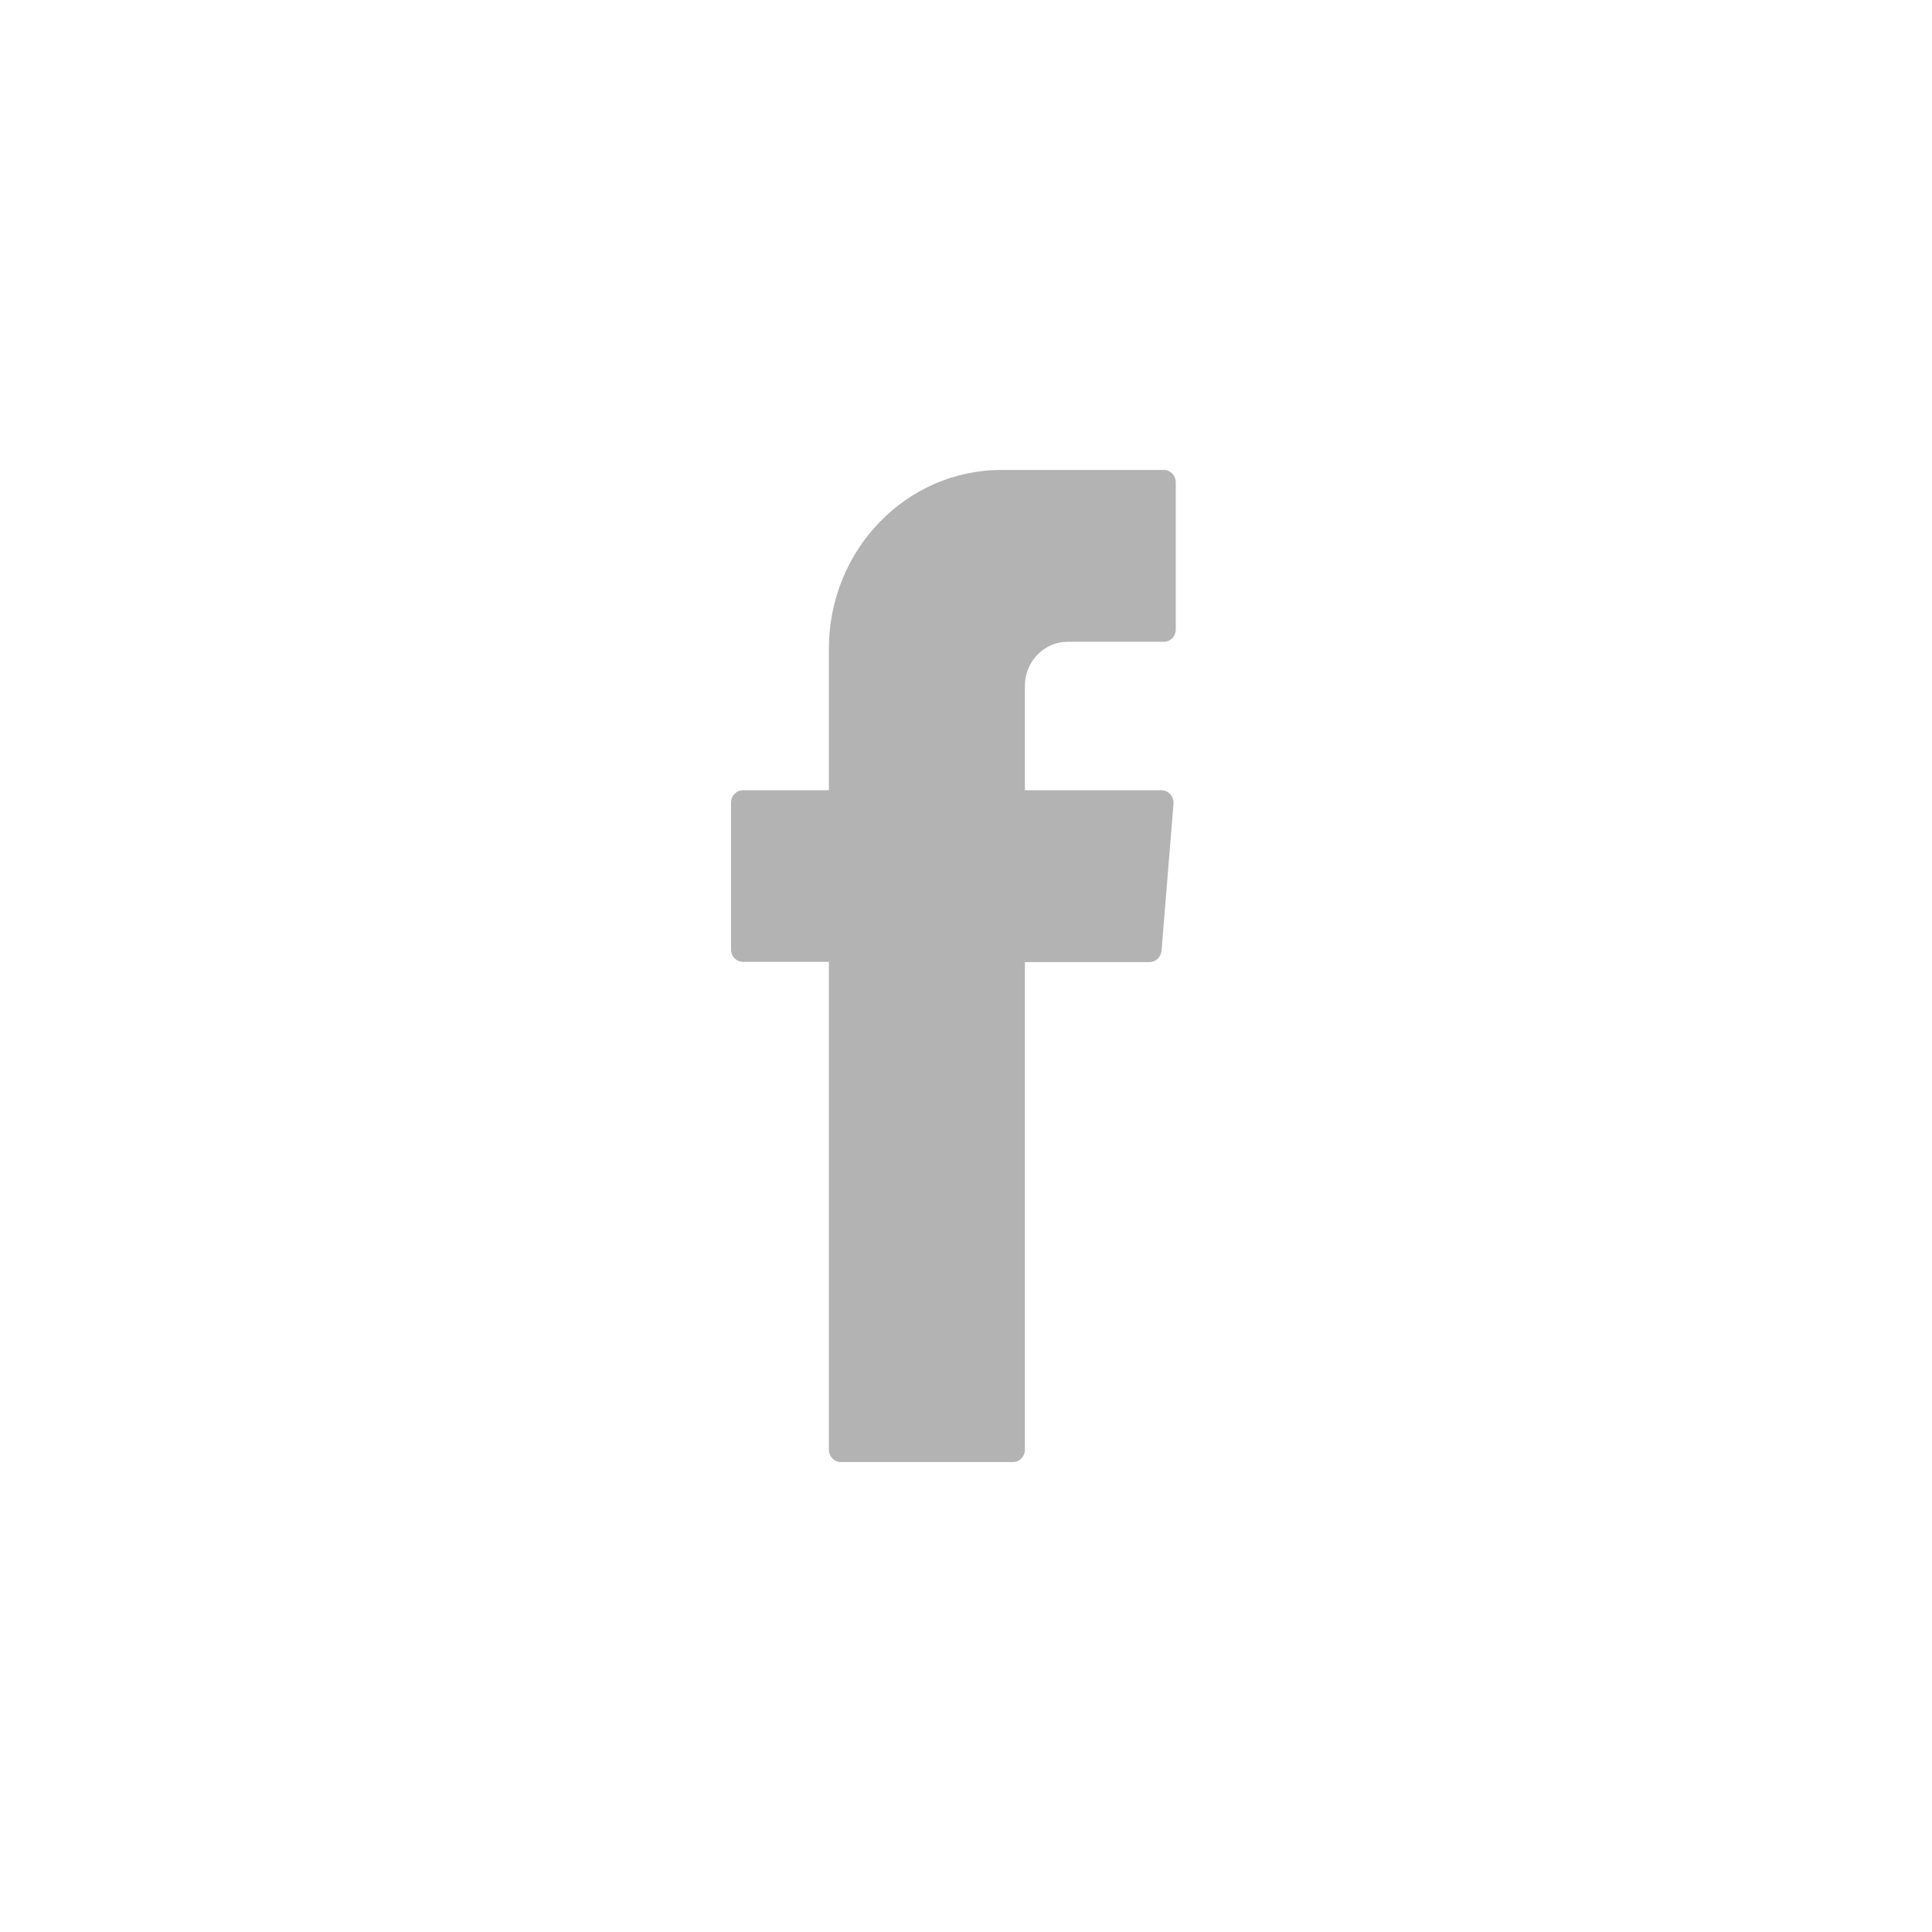 <svg width="37" height="37" viewBox="0 0 37 37" fill="none" xmlns="http://www.w3.org/2000/svg">
<path fill-rule="evenodd" clip-rule="evenodd" d="M15.874 18.575V27.762C15.874 27.895 15.976 28 16.104 28H19.399C19.527 28 19.628 27.895 19.628 27.762V18.425H22.015C22.133 18.425 22.234 18.331 22.245 18.204L22.474 15.394C22.485 15.256 22.378 15.134 22.245 15.134H19.628V13.137C19.628 12.667 19.997 12.291 20.445 12.291H22.288C22.416 12.291 22.517 12.186 22.517 12.053V9.238C22.517 9.105 22.416 9 22.288 9H19.18C17.354 9 15.874 10.532 15.874 12.424V15.134H14.23C14.101 15.134 14 15.239 14 15.372V18.182C14 18.315 14.101 18.42 14.23 18.42H15.874V18.569V18.575Z" fill="black" fill-opacity="0.3"/>
</svg>
